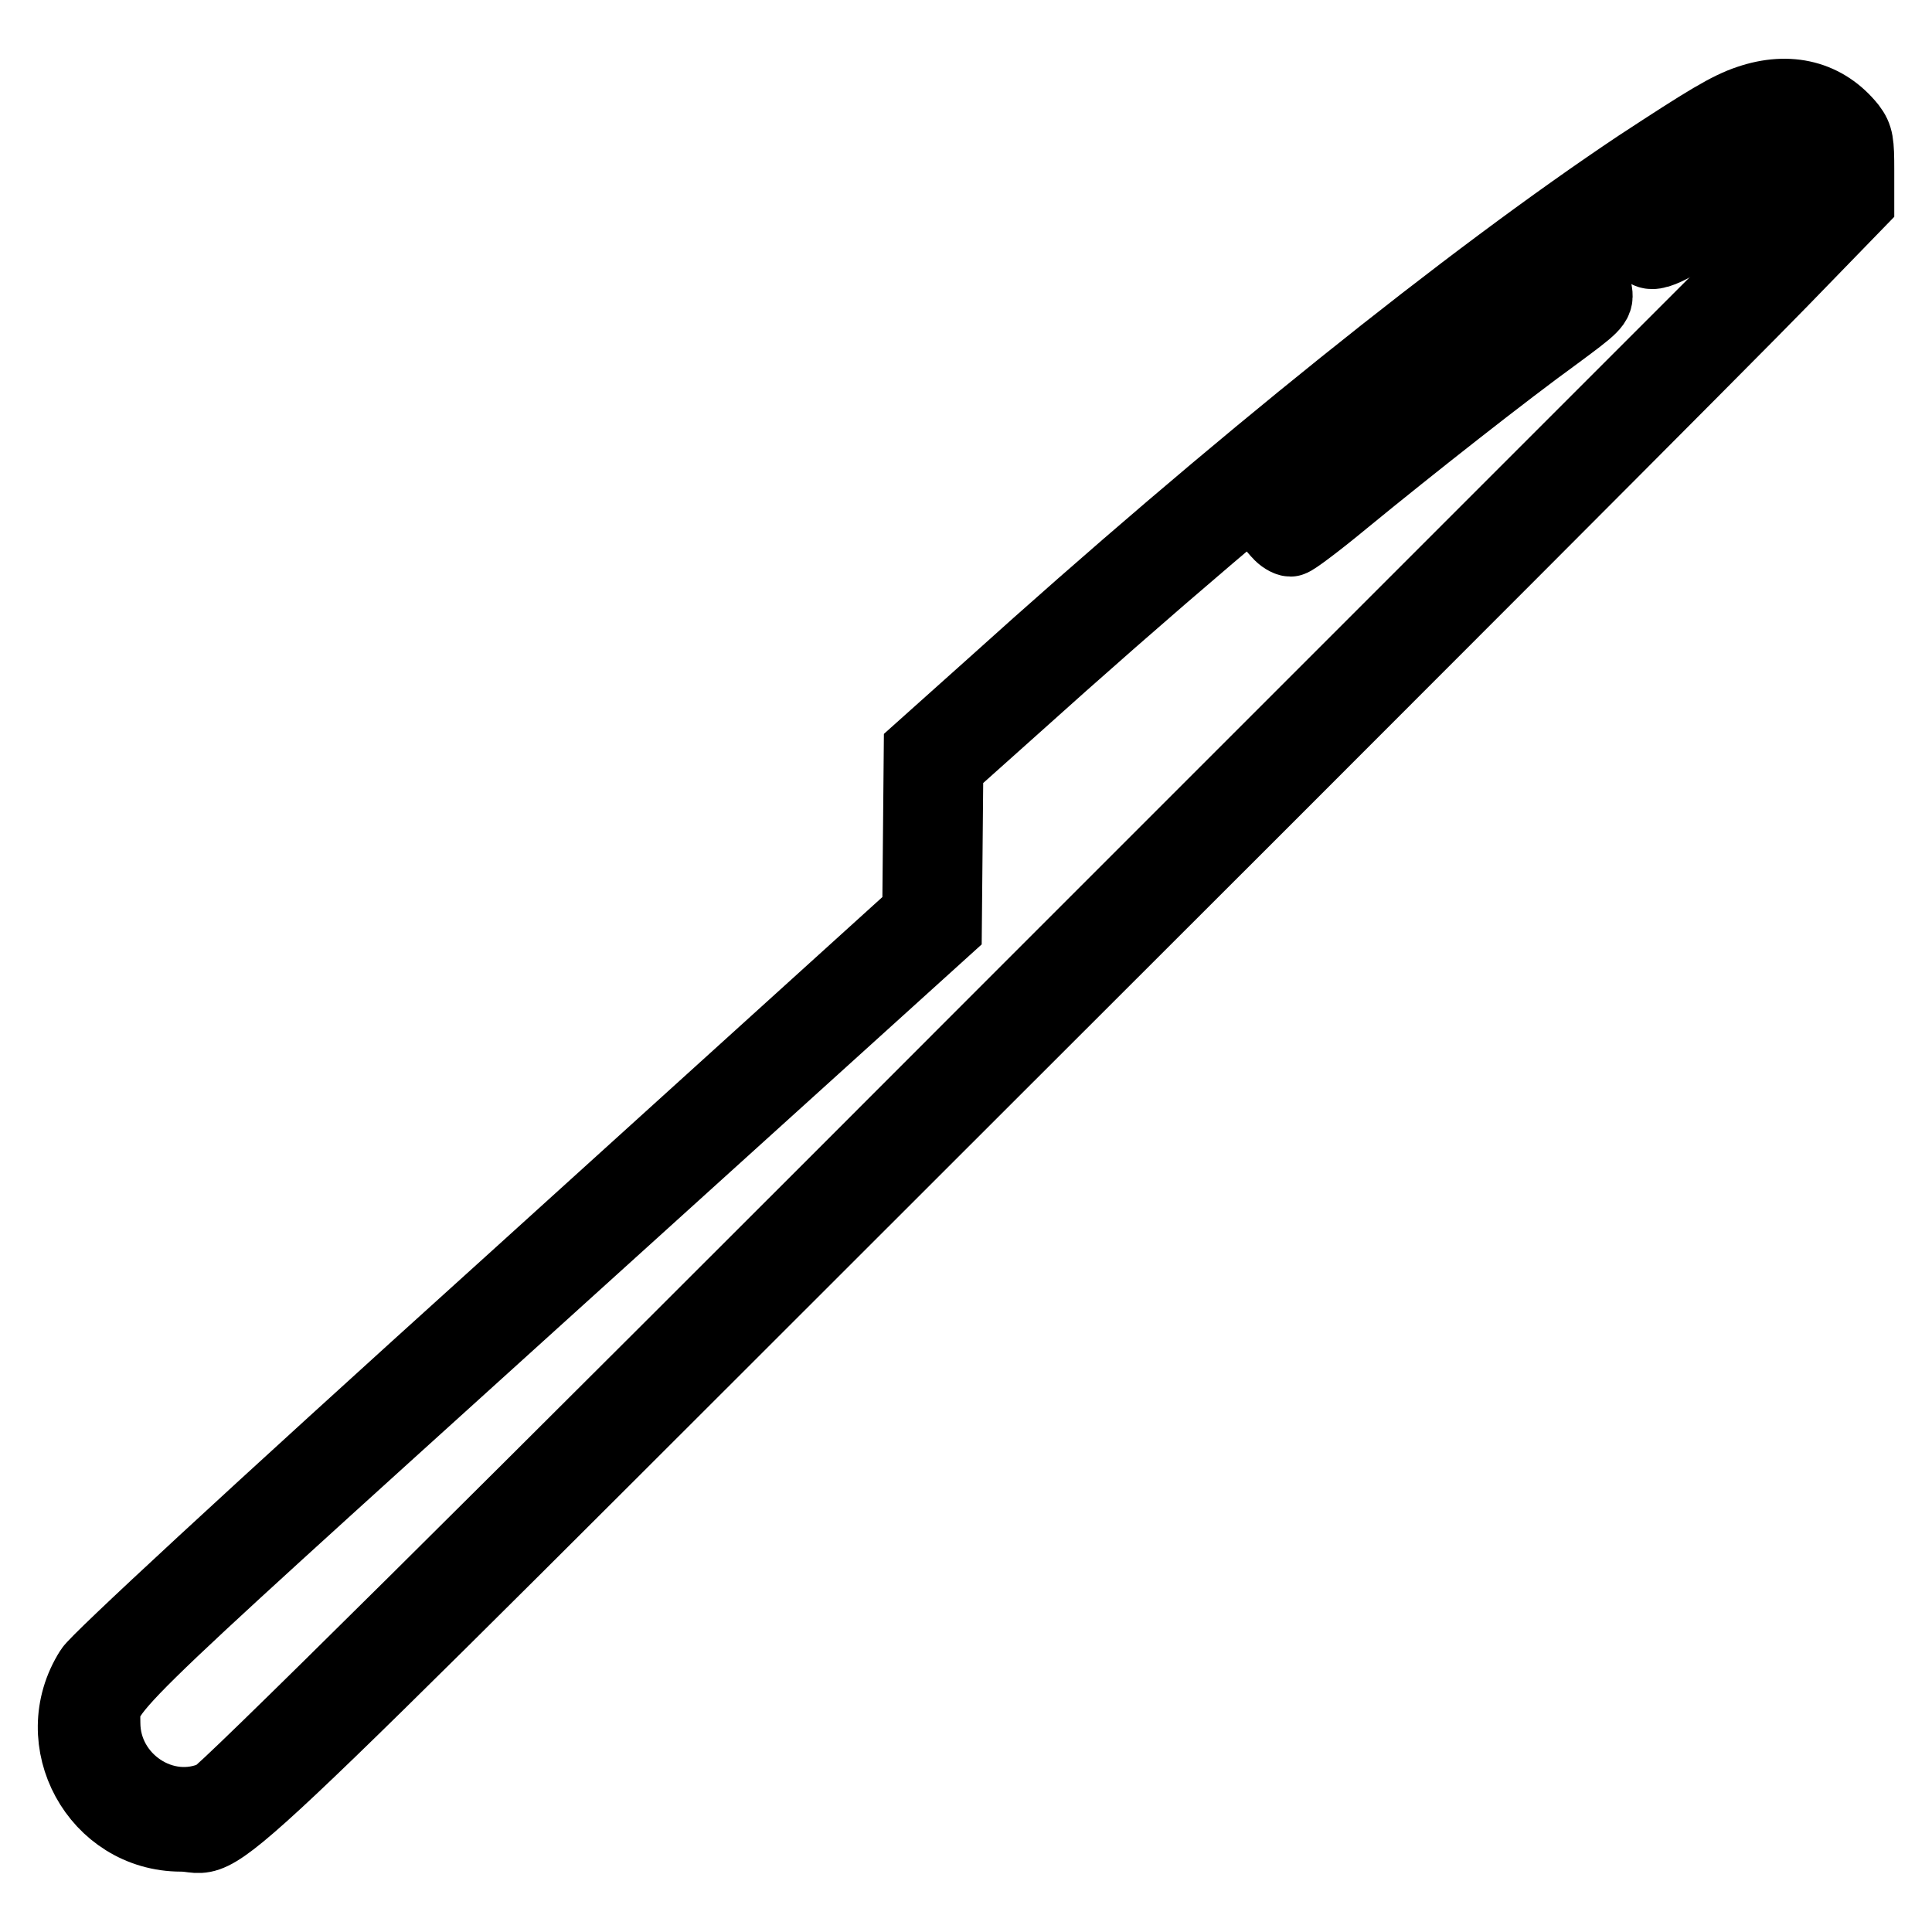 <?xml version="1.0" encoding="utf-8"?>
<!-- Svg Vector Icons : http://www.onlinewebfonts.com/icon -->
<!DOCTYPE svg PUBLIC "-//W3C//DTD SVG 1.1//EN" "http://www.w3.org/Graphics/SVG/1.1/DTD/svg11.dtd">
<svg version="1.1" xmlns="http://www.w3.org/2000/svg" xmlns:xlink="http://www.w3.org/1999/xlink" x="0px" y="0px" viewBox="0 0 256 256" enable-background="new 0 0 256 256" xml:space="preserve">
<g><g><g><path stroke-width="10" fill-opacity="0" stroke="#000000"  d="M231.8,13.6c-2.7,0.9-5.5,2.6-14.5,8.5c-22.2,14.8-53.8,40.1-85.7,68.9l-9.5,8.5l-0.1,10.8l-0.1,10.8l-54.2,49.1c-35.1,31.7-54.7,49.9-55.5,51.2C6.3,230.7,13,243,24,243c6.7,0-2.9,9,104.8-98.6C182.1,91.2,230.3,42.9,235.9,37.1L246,26.7v-4.2c0-3.6-0.1-4.3-1-5.5C241.8,13,237.1,11.8,231.8,13.6z M239.7,17.3c2,1.3,3,3.2,3,5.6V25L136.6,131.1c-74.1,74.2-106.7,106.5-108,107.1c-6.9,3.2-15-2.2-15-9.9c0-4.7-2.3-2.4,56.8-55.9l54.7-49.5l0.1-10.7l0.1-10.7l8.5-7.6c36.1-32.5,68.3-58.1,90.9-72.4c2.9-1.8,6.2-3.7,7.4-4.2C234.9,16.2,238,16.2,239.7,17.3z"/><path stroke-width="10" fill-opacity="0" stroke="#000000"  d="M227.5,24.4c-9.3,5.9-9.8,6.2-9.6,7.6c0.2,2.2,1.7,1.8,8.5-2.6c8.3-5.3,8.5-5.5,8.5-6.3c0-0.6-1.2-2.1-1.8-2.1C233,21,230.4,22.6,227.5,24.4z"/><path stroke-width="10" fill-opacity="0" stroke="#000000"  d="M201.4,42.8c-4.1,3.1-11.9,9.2-17.3,13.6c-16.5,13.2-15.9,12.6-14.5,14.1c0.4,0.5,1.1,0.9,1.4,0.9c0.3,0,3.5-2.4,7-5.3c8.9-7.3,21.5-17.2,28-21.9c5-3.7,5.5-4.1,5.3-5.4C211,36.1,209.5,36.7,201.4,42.8z"/></g></g></g>
</svg>